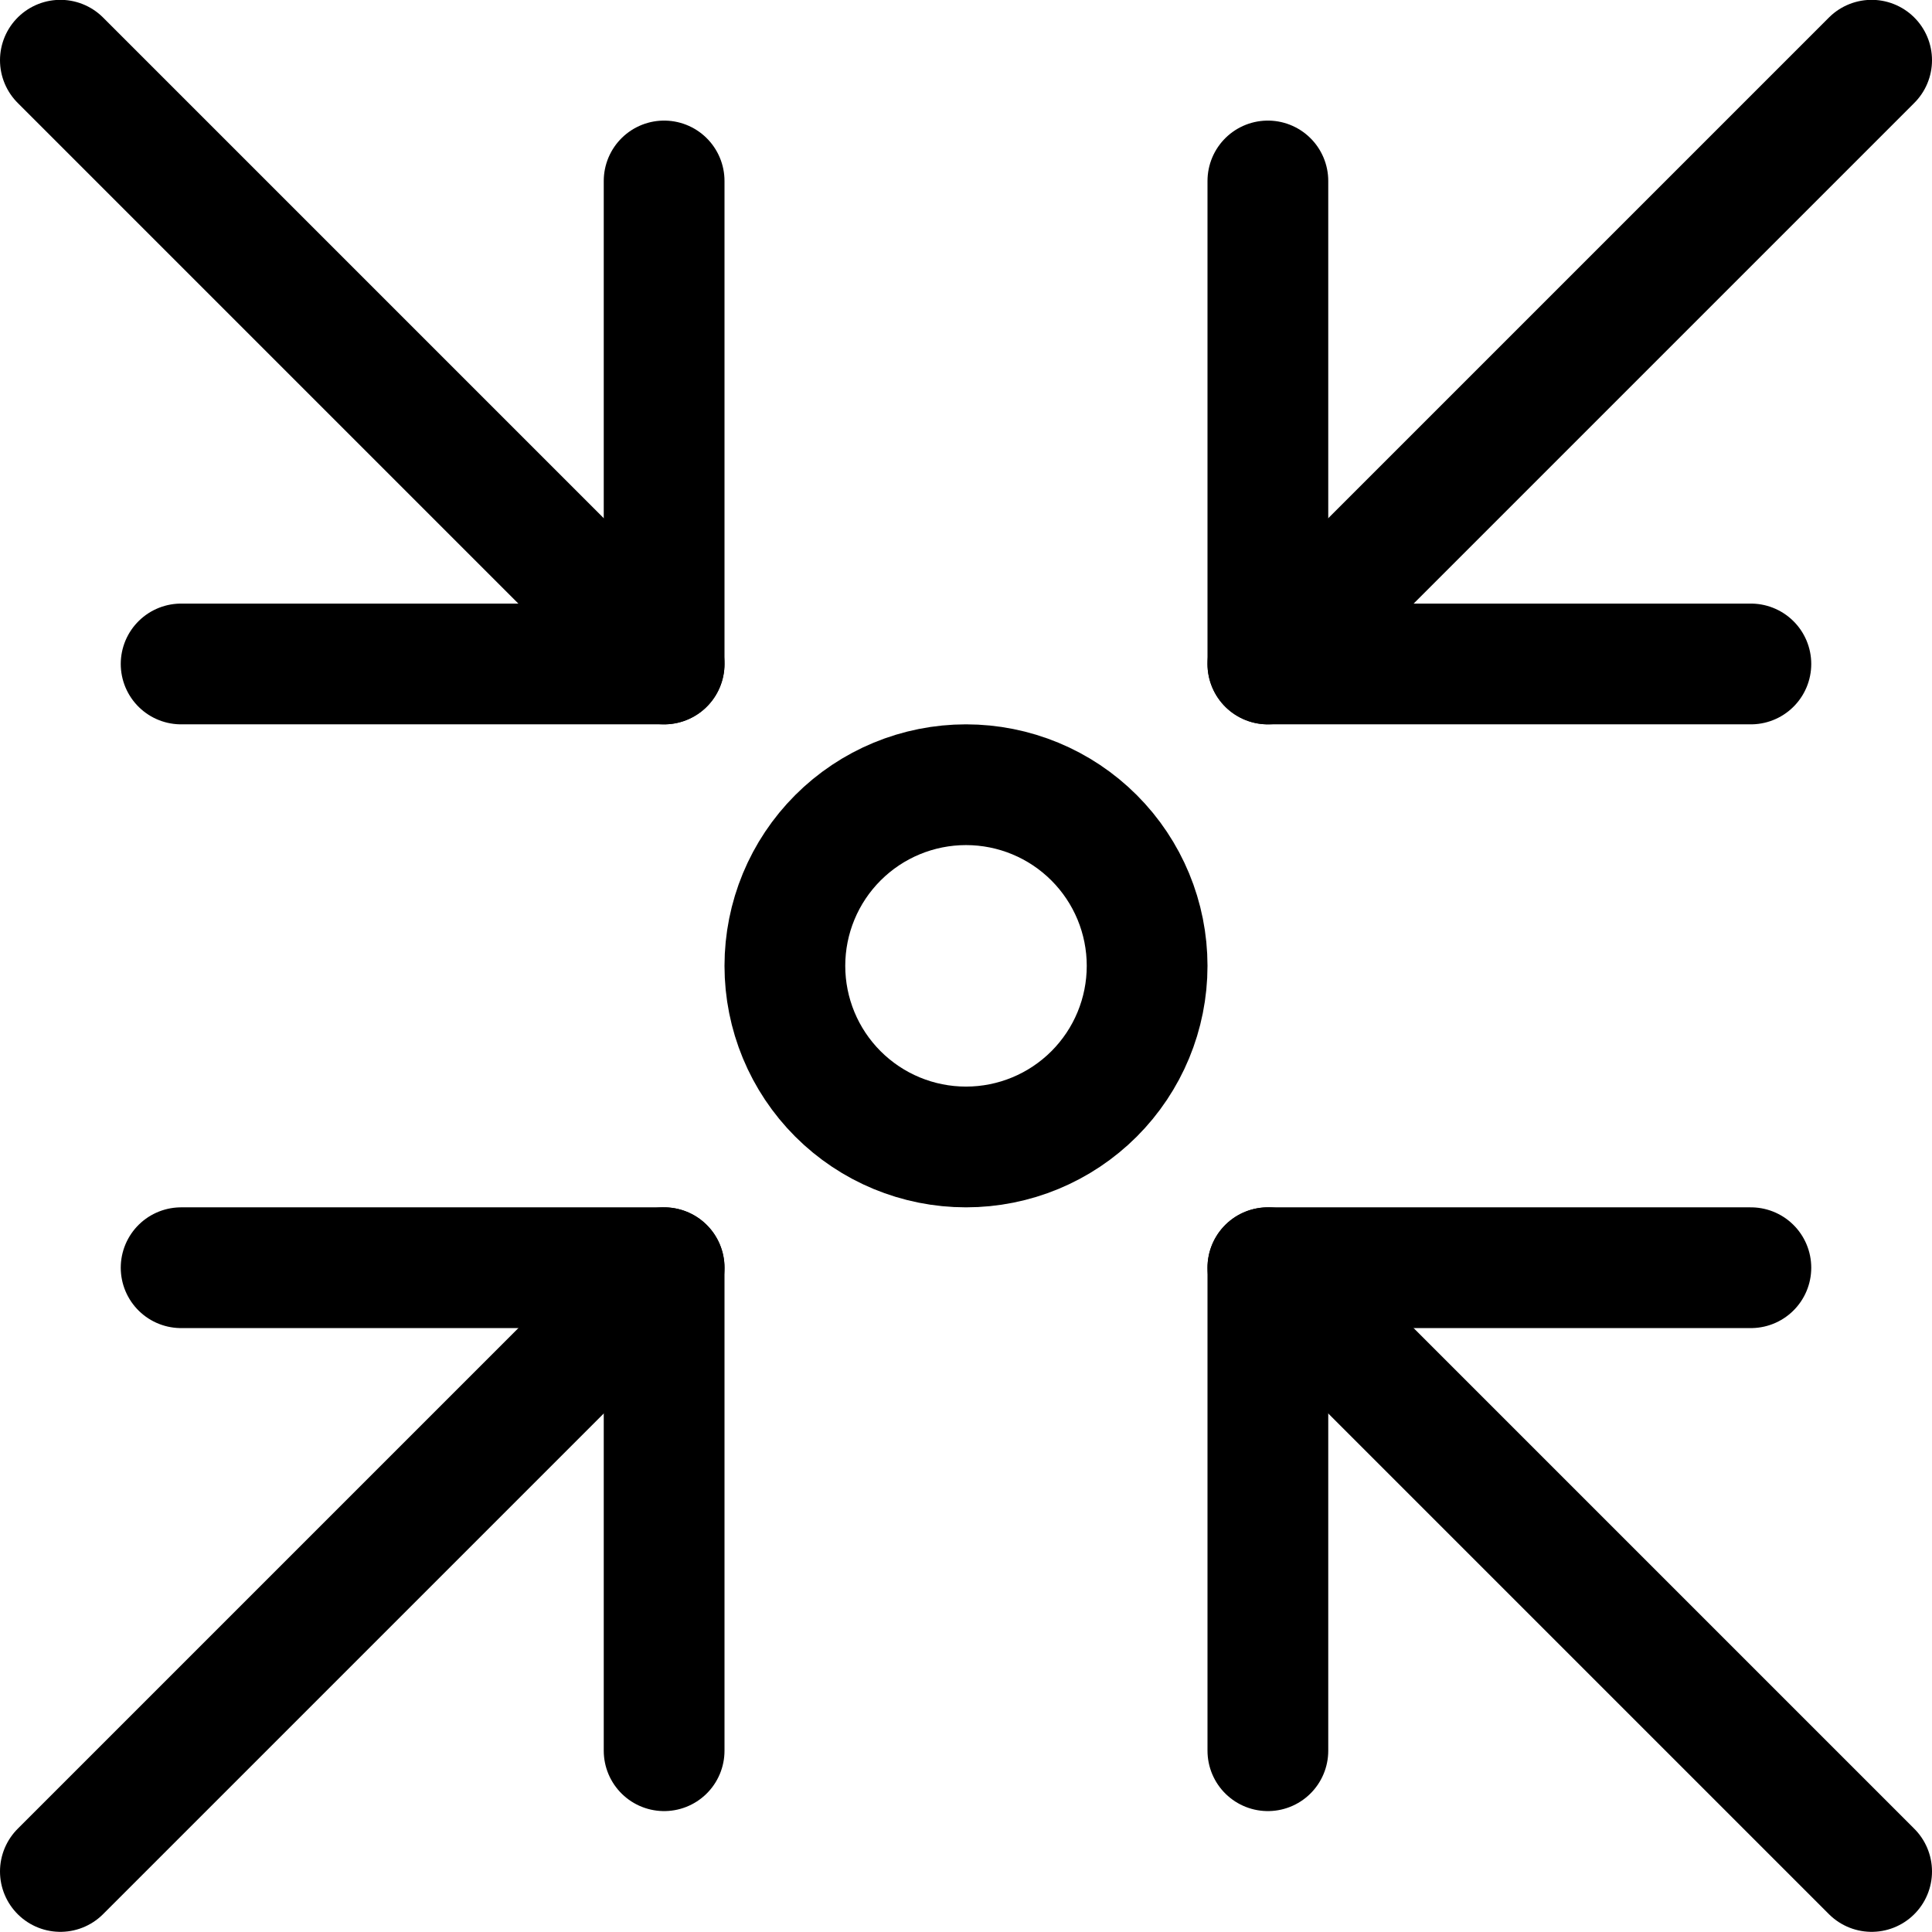 <svg xmlns="http://www.w3.org/2000/svg" fill="none" viewBox="0 0 24 24" id="Shrink--Streamline-Ultimate">
  <desc>
    Shrink Streamline Icon: https://streamlinehq.com
  </desc>
  <path stroke="#000000" stroke-linecap="round" stroke-linejoin="round" d="m23.25 0.748 -7.5 7.5" stroke-width="1.5"></path>
  <path stroke="#000000" stroke-linecap="round" stroke-linejoin="round" d="M8.25 21.748v-6h-6" stroke-width="1.5"></path>
  <path stroke="#000000" stroke-linecap="round" stroke-linejoin="round" d="M15.75 2.248v6h6" stroke-width="1.5"></path>
  <path stroke="#000000" stroke-linecap="round" stroke-linejoin="round" d="m8.25 15.748 -7.5 7.5" stroke-width="1.5"></path>
  <path stroke="#000000" stroke-linecap="round" stroke-linejoin="round" d="m0.75 0.748 7.5 7.5" stroke-width="1.5"></path>
  <path stroke="#000000" stroke-linecap="round" stroke-linejoin="round" d="M15.75 21.748v-6h6" stroke-width="1.5"></path>
  <path stroke="#000000" stroke-linecap="round" stroke-linejoin="round" d="M8.25 2.248v6h-6" stroke-width="1.5"></path>
  <path stroke="#000000" stroke-linecap="round" stroke-linejoin="round" d="m15.75 15.748 7.5 7.5" stroke-width="1.5"></path>
  <path stroke="#000000" stroke-linecap="round" stroke-linejoin="round" d="M9.75 11.998c0 0.597 0.237 1.169 0.659 1.591 0.422 0.422 0.994 0.659 1.591 0.659s1.169 -0.237 1.591 -0.659c0.422 -0.422 0.659 -0.994 0.659 -1.591 0 -0.597 -0.237 -1.169 -0.659 -1.591 -0.422 -0.422 -0.994 -0.659 -1.591 -0.659s-1.169 0.237 -1.591 0.659c-0.422 0.422 -0.659 0.994 -0.659 1.591Z" stroke-width="1.5"></path>
</svg>